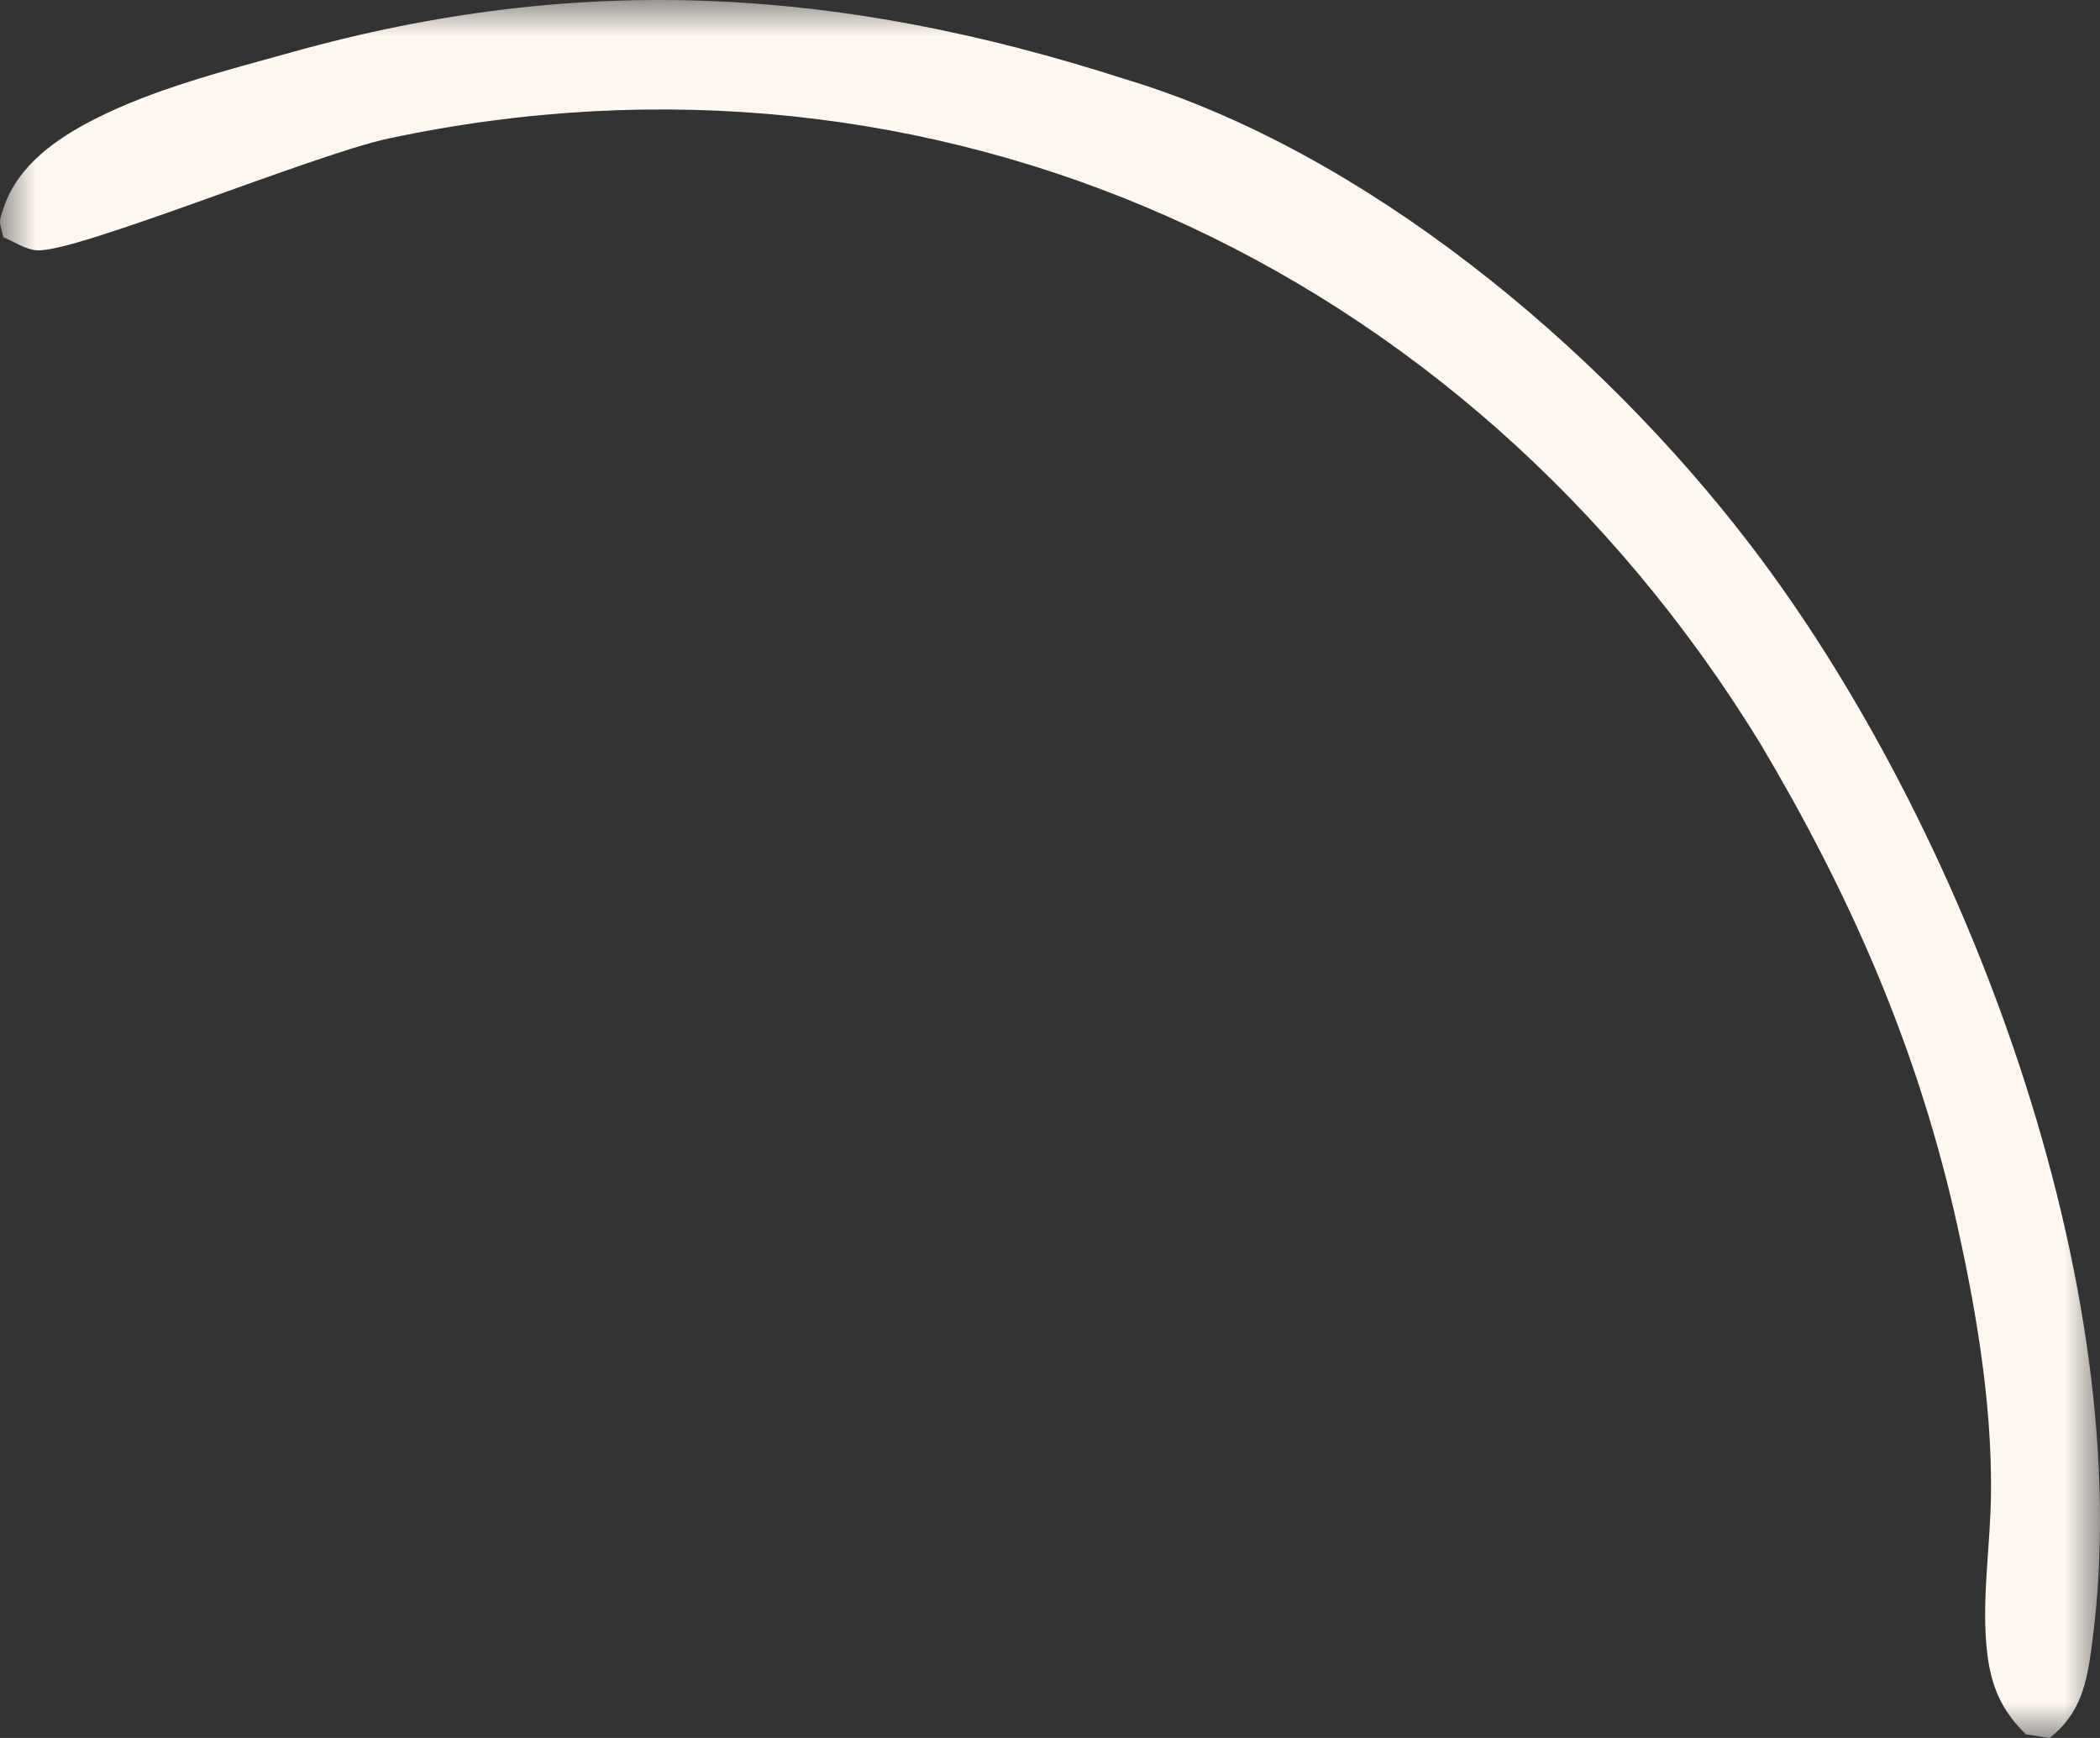 <?xml version="1.0" encoding="UTF-8"?> <svg xmlns="http://www.w3.org/2000/svg" width="29" height="24" viewBox="0 0 29 24" fill="none"><rect x="0" y="0" width="29" height="24" fill="#333333" stroke="none"/><mask id="mask0_2068_3663" style="mask-type:alpha" maskUnits="userSpaceOnUse" x="0" y="0" width="29" height="24"><rect width="29" height="24" fill="#F91D1D"></rect></mask><g mask="url(#mask0_2068_3663)"><path d="M15.544 1.095C18.844 2.089 22.071 4.78 24.165 7.516C27.109 11.357 29.555 17.76 28.89 22.7C28.822 23.226 28.741 23.657 28.305 24L27.976 23.95C27.646 23.625 27.501 23.3 27.444 22.841C27.355 22.129 27.491 21.326 27.495 20.601C27.506 19.317 27.273 17.988 26.989 16.744C26.445 14.387 25.531 12.323 24.305 10.261C20.228 3.62 12.904 0.304 5.364 1.913C4.325 2.135 1.019 3.507 0.503 3.456C0.339 3.441 0.195 3.335 0.046 3.277C-0.006 3.039 -0.028 3.099 0.057 2.849C0.257 2.279 0.78 1.915 1.293 1.652C2.131 1.224 3.114 0.976 4.015 0.725C8.023 -0.396 11.605 -0.174 15.544 1.095Z" fill="#FFF8F0"></path></g></svg> 
